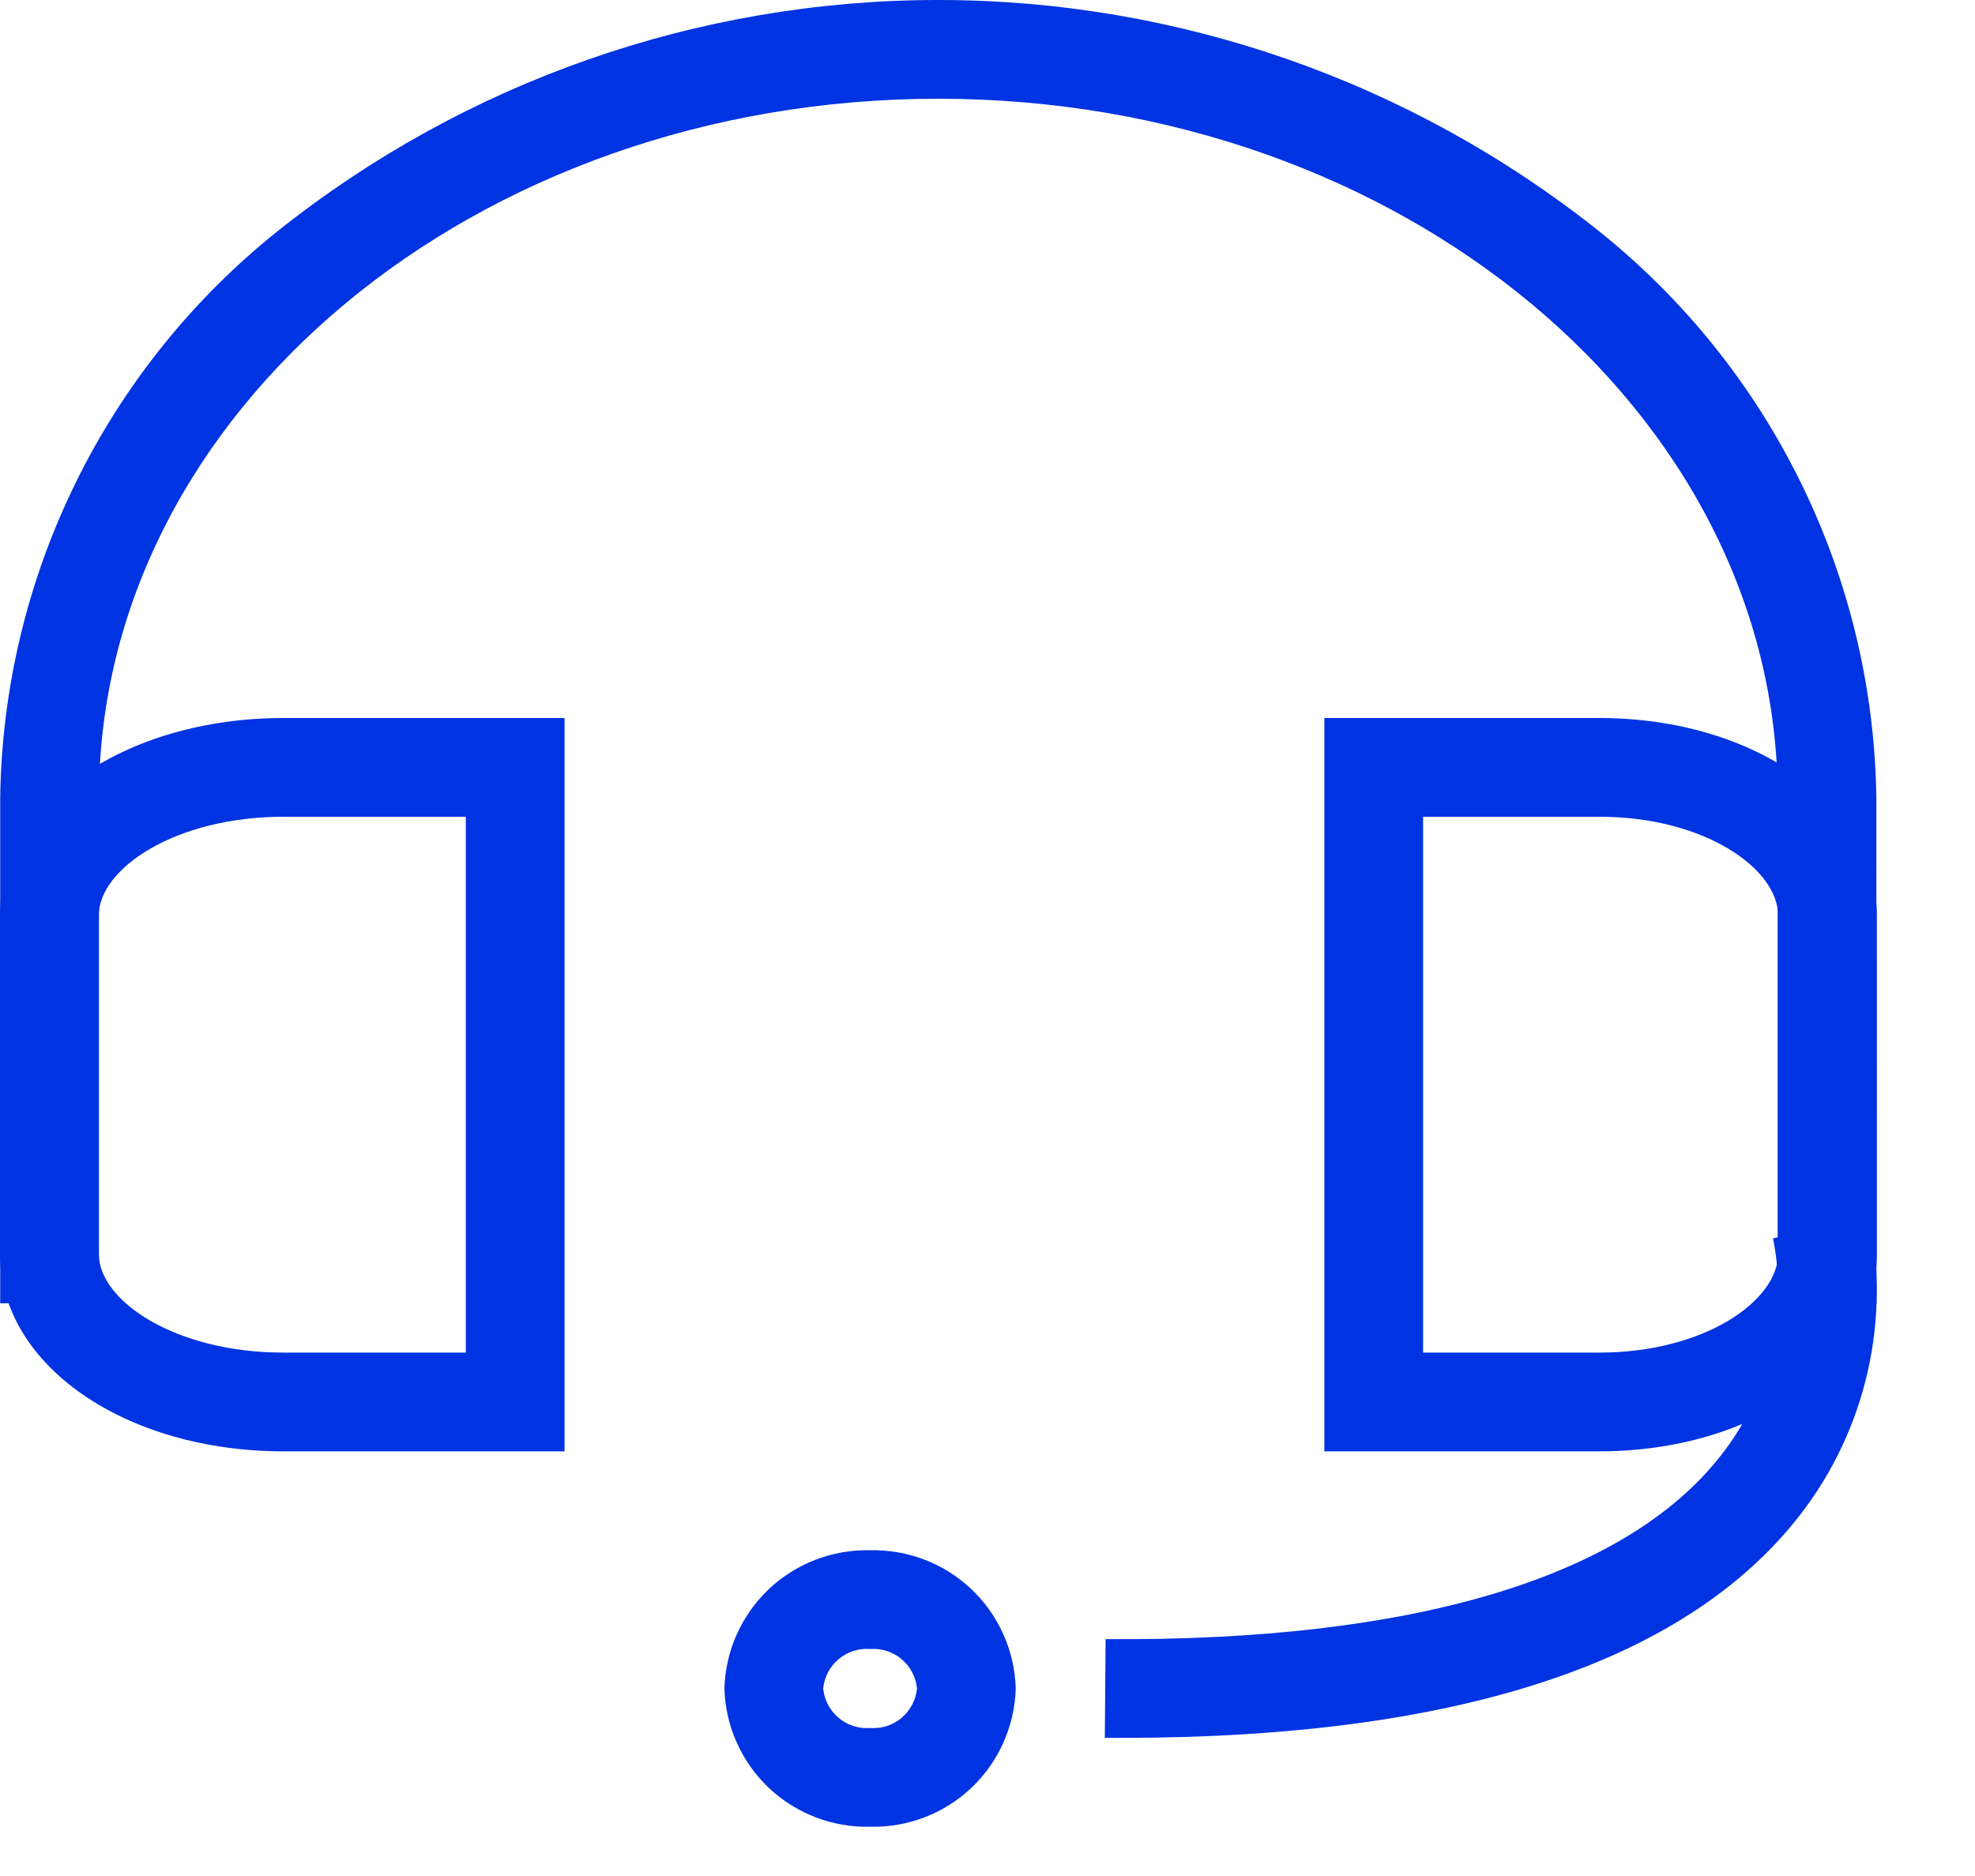 <svg width="20" height="19" viewBox="0 0 20 19" fill="none" xmlns="http://www.w3.org/2000/svg">
<g clip-path="url(#clip0_10_423)">
<path d="M19.002 13.2H18.002V8.081C18.002 4.181 14.189 1 9.502 1C4.815 1 1.002 4.177 1.002 8.081V13.2H0.002V8.081C0.017 6.975 0.277 5.887 0.764 4.894C1.25 3.901 1.951 3.028 2.815 2.338C4.715 0.825 7.072 0 9.501 0C11.931 0 14.288 0.825 16.188 2.338C17.052 3.028 17.753 3.901 18.239 4.894C18.726 5.887 18.986 6.975 19.001 8.081L19.002 13.2Z" fill="#0033E2"/>
<path d="M5.717 14.699H2.872C1.262 14.699 0 13.821 0 12.699V9.272C0 8.15 1.262 7.272 2.872 7.272H5.717V14.699ZM2.872 8.272C1.772 8.272 1 8.799 1 9.272V12.699C1 13.172 1.769 13.699 2.872 13.699H4.717V8.272H2.872Z" fill="#0033E2"/>
<path d="M16.196 14.699H13.411V7.272H16.196C17.772 7.272 19.006 8.15 19.006 9.272V12.699C19.006 13.821 17.772 14.699 16.196 14.699ZM14.411 13.699H16.196C17.263 13.699 18.006 13.172 18.006 12.699V9.272C18.006 8.799 17.263 8.272 16.196 8.272H14.411V13.699Z" fill="#0033E2"/>
<path d="M11.362 17.601H11.188L11.196 16.601C14.302 16.625 16.455 15.982 17.425 14.743C17.667 14.437 17.84 14.081 17.932 13.701C18.023 13.322 18.031 12.926 17.955 12.543L18.922 12.287C19.036 12.817 19.033 13.365 18.913 13.893C18.793 14.421 18.559 14.917 18.227 15.345C17.066 16.84 14.757 17.601 11.362 17.601Z" fill="#0033E2"/>
<path d="M8.811 15.701C9.192 15.692 9.561 15.834 9.838 16.096C10.114 16.359 10.275 16.72 10.286 17.101C10.275 17.482 10.114 17.843 9.838 18.106C9.561 18.368 9.192 18.51 8.811 18.501C8.43 18.51 8.061 18.368 7.784 18.106C7.508 17.843 7.346 17.482 7.336 17.101C7.346 16.72 7.508 16.359 7.784 16.096C8.061 15.834 8.43 15.692 8.811 15.701V15.701ZM8.811 17.501C8.927 17.51 9.041 17.473 9.13 17.398C9.219 17.323 9.275 17.217 9.286 17.101C9.275 16.985 9.219 16.879 9.13 16.804C9.041 16.729 8.927 16.692 8.811 16.701C8.695 16.692 8.581 16.729 8.492 16.804C8.403 16.879 8.347 16.985 8.336 17.101C8.347 17.217 8.403 17.323 8.492 17.398C8.581 17.473 8.695 17.51 8.811 17.501Z" fill="#0033E2"/>
</g>
<defs>
<clipPath id="clip0_10_423">
<rect width="19.006" height="18.499" fill="white"/>
</clipPath>
</defs>
</svg>
